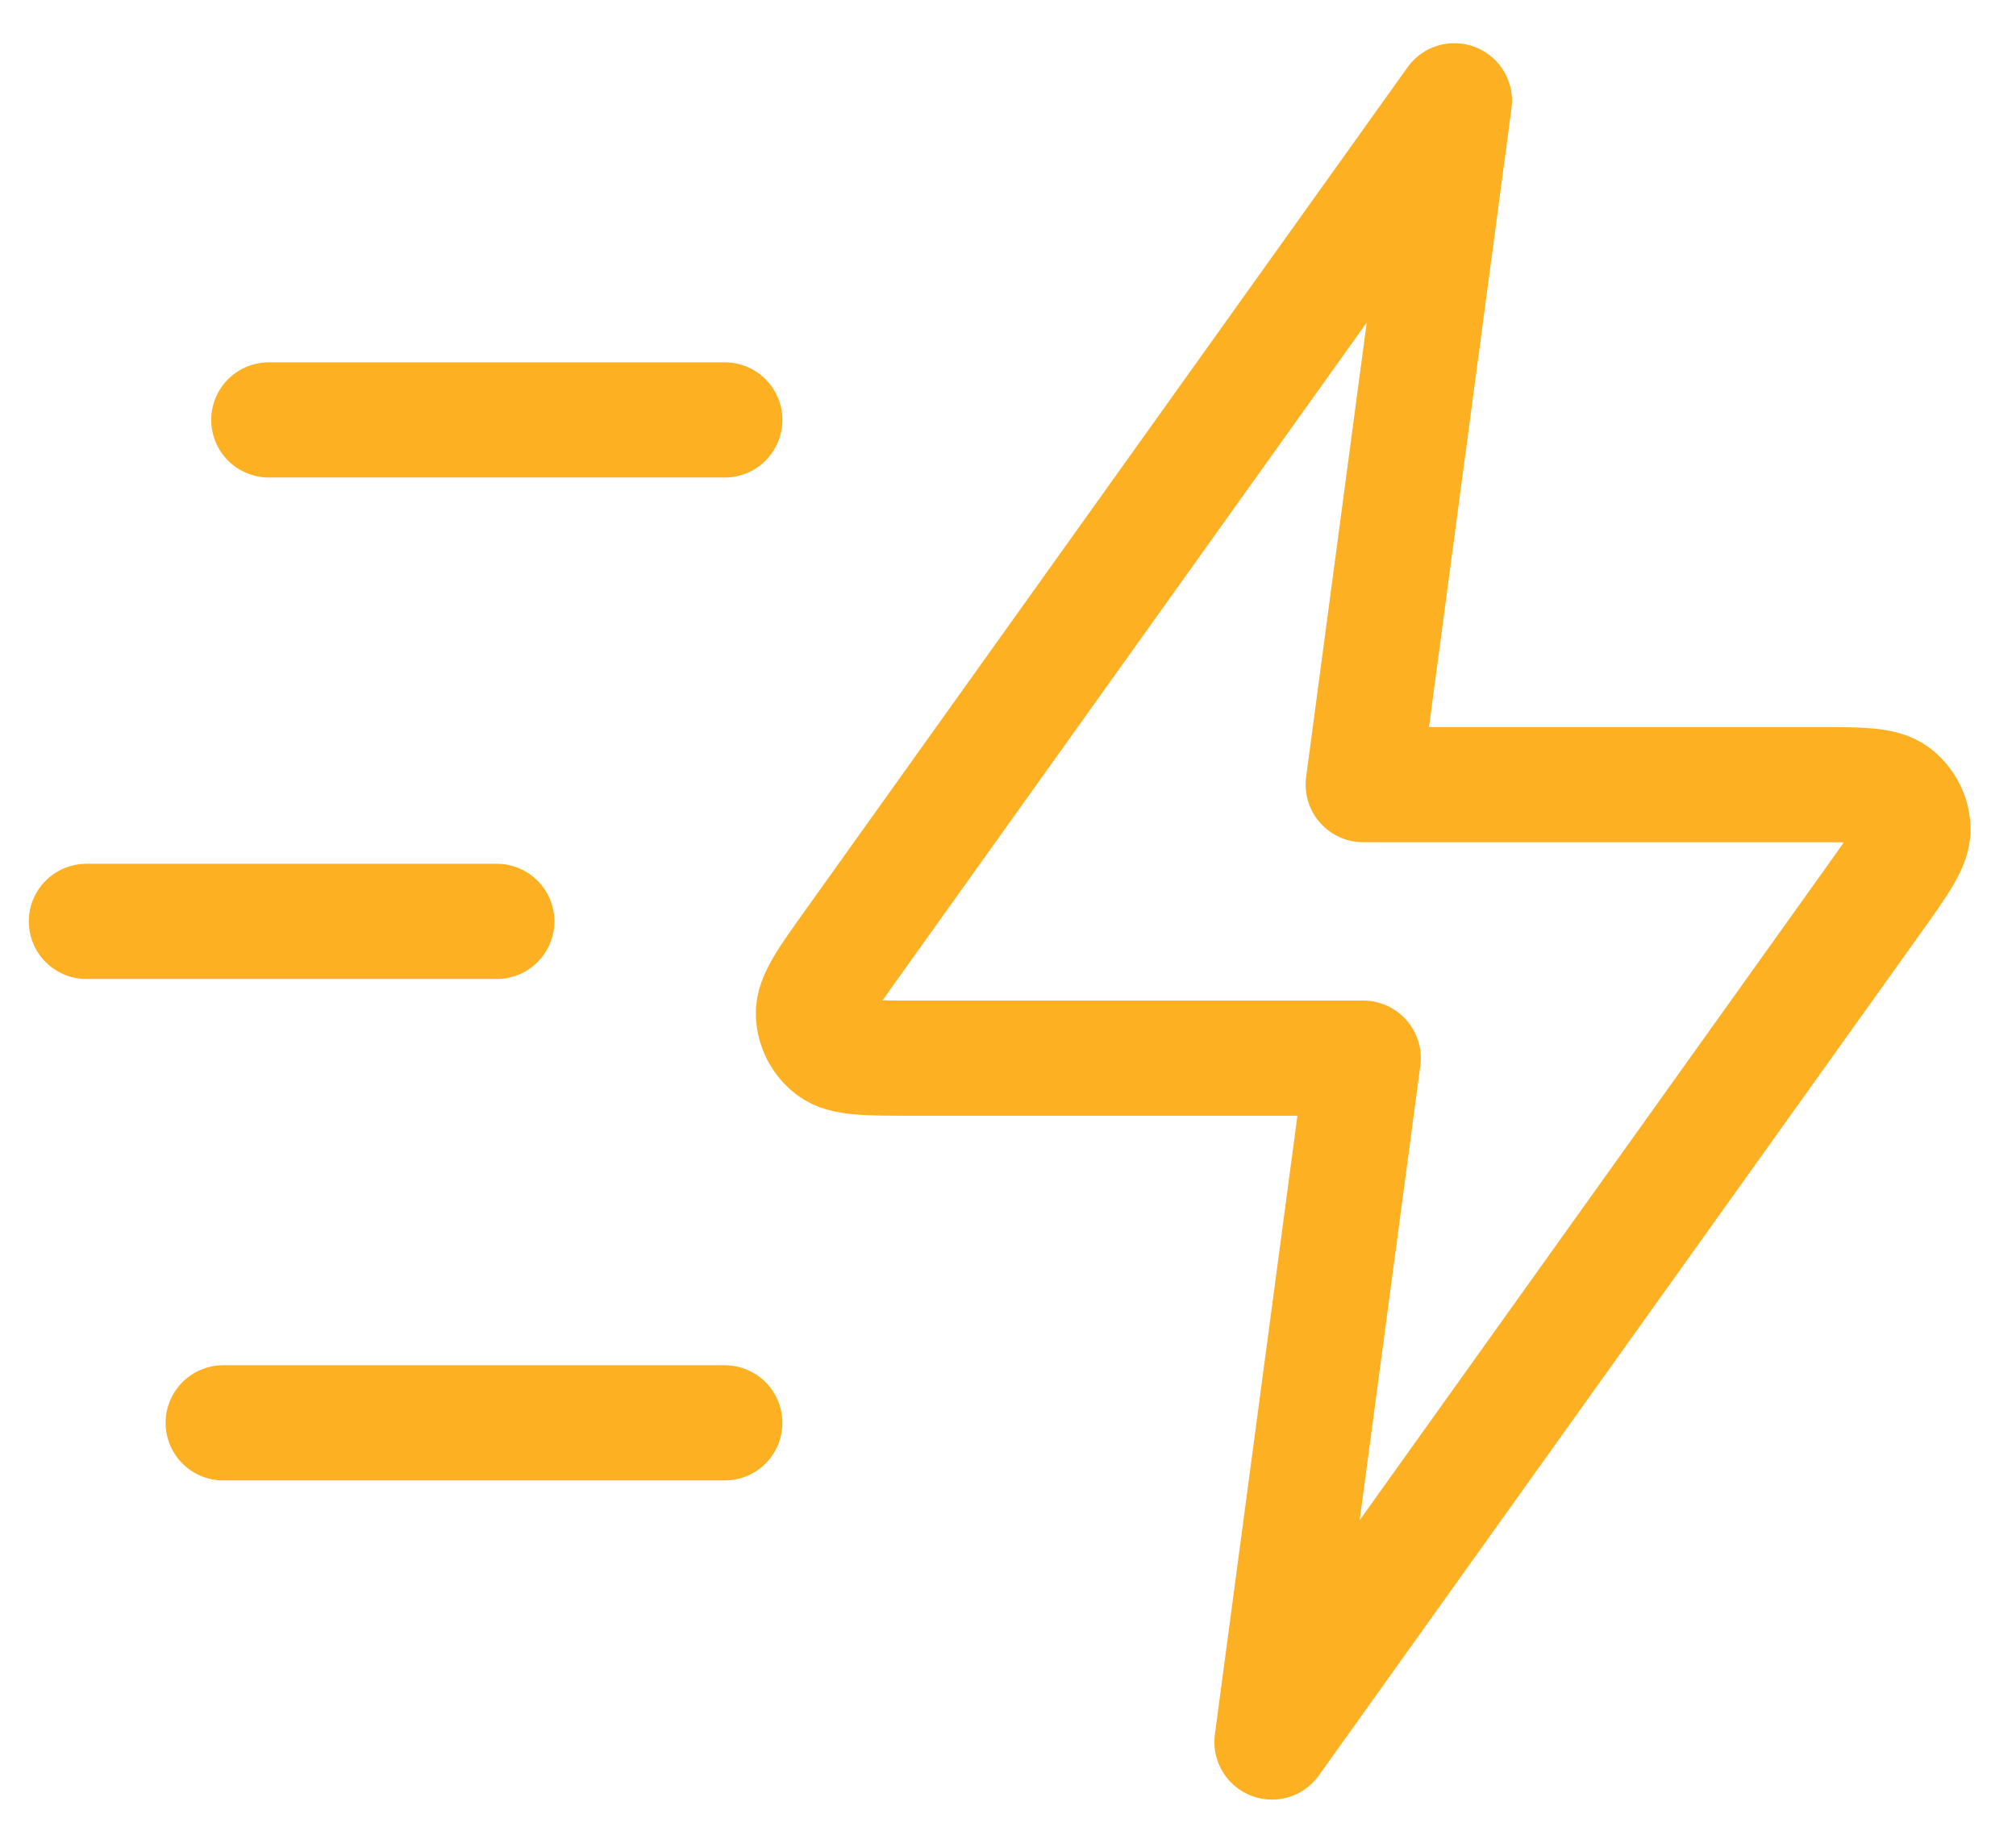 <svg width="35" height="32" viewBox="0 0 35 32" fill="none" xmlns="http://www.w3.org/2000/svg">
<path d="M12.583 24.708H3.875M8.625 16H1.5M12.583 7.292H4.667M25.25 1.75L14.806 16.372C14.343 17.019 14.112 17.343 14.122 17.613C14.131 17.848 14.244 18.066 14.43 18.21C14.643 18.375 15.041 18.375 15.836 18.375H23.667L22.083 30.25L32.528 15.628C32.99 14.981 33.221 14.657 33.211 14.387C33.202 14.152 33.09 13.934 32.904 13.79C32.69 13.625 32.292 13.625 31.497 13.625H23.667L25.25 1.75Z" stroke="#FDB022" stroke-width="2" stroke-linecap="round" stroke-linejoin="round"/>
</svg>
